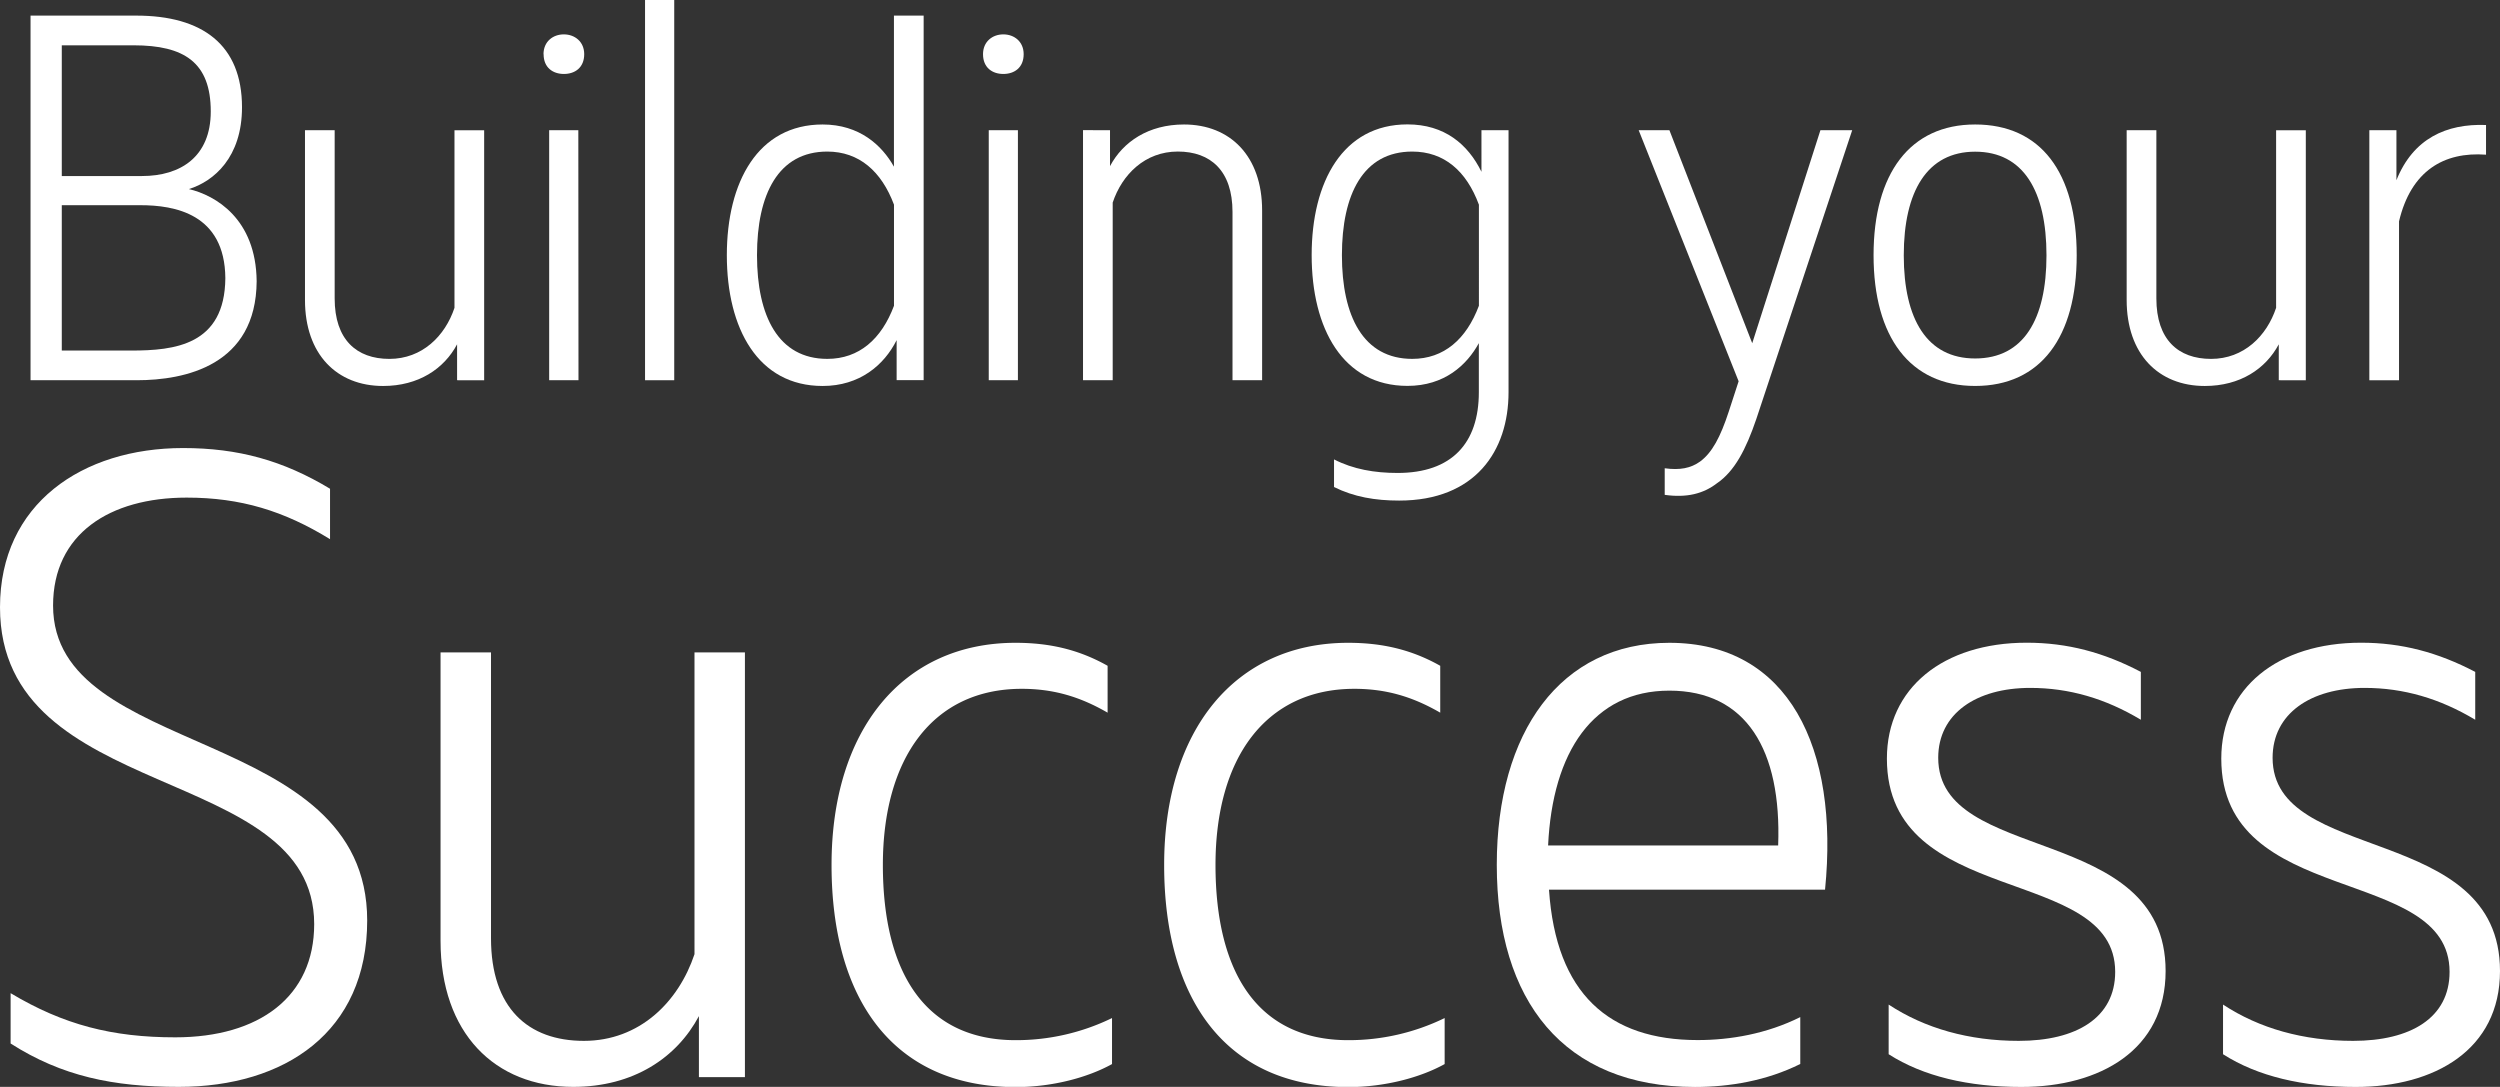 <?xml version="1.0" encoding="UTF-8"?> <svg xmlns="http://www.w3.org/2000/svg" id="Capa_1" data-name="Capa 1" viewBox="0 0 1069.81 465.1"><rect x="0" y="0" width="1069.81" height="465.1" fill="#333333" stroke="none"/><defs><style>.cls-1{fill:#fff;}</style></defs><title>buildsucc</title><path class="cls-1" d="M103.56,45.91c0,21.4-12,31.65-22.73,35,11.37,2.68,28.75,12.71,29,39.45-.22,36.11-30.75,42.35-51.26,42.35H13.07V6.68H58.32c28.3,0,45.24,12.49,45.24,39.23M26.44,75.33H60.77c16.49,0,29.42-8.24,29.42-27.63,0-21-11.37-28.31-33-28.31H26.44Zm0,74.68H56.09c18.5,0,40.12-2.23,40.34-31C96.21,91.39,74.59,87.81,60.1,87.81H26.44Z"></path><path class="cls-1" d="M195.6,162.71V147.34c-5.58,10.47-16.5,17.83-31.66,17.83-19.84,0-33.43-13.6-33.43-36.78V55.72h12.7v72c0,17.62,9.36,25.86,23.41,25.86s23.84-9.8,27.86-21.84v-76h12.7v107Z"></path><path class="cls-1" d="M232.58,23.18c0-5.35,4-8.47,8.69-8.47S250,17.83,250,23.18c0,5.79-4,8.47-8.69,8.47s-8.69-2.68-8.69-8.47m14.93,139.53H235v-107h12.48Z"></path><rect class="cls-1" x="276.03" width="12.49" height="162.71"></rect><path class="cls-1" d="M352,53.27c15.83,0,25.41,8.92,30.54,18.06V6.68h12.71v156H383.69V145.55c-5.35,10.7-15.83,19.62-31.66,19.62-27.64,0-41-24.52-41-55.95s13.37-55.95,41-55.95m2,11.59c-21,0-30.09,18.28-30.09,44.36s9.14,44.35,30.09,44.35c13.6,0,23.18-8.46,28.53-22.73V87.59C377.22,73.33,367.64,64.86,354,64.86"></path><path class="cls-1" d="M420.66,23.18c0-5.35,4-8.47,8.69-8.47s8.7,3.12,8.7,8.47c0,5.79-4,8.47-8.7,8.47s-8.69-2.68-8.69-8.47m14.93,139.53H423.11v-107h12.48Z"></path><path class="cls-1" d="M475,55.72V71.1c5.57-10.48,16.49-17.83,31.66-17.83,19.83,0,33.43,13.6,33.43,36.77v72.67H527.42v-72c0-17.62-9.36-25.86-23.4-25.86s-23.85,9.81-27.87,21.84v76h-12.7v-107Z"></path><path class="cls-1" d="M570.86,208.41V196.59c8.25,4.24,17.39,5.8,27.2,5.8,23.18,0,34.77-12.71,34.77-34.55v-21c-5.12,9.37-14.71,18.29-30.54,18.29-27.64,0-41-24.52-41-55.95s13.37-55.95,41-55.95c15.83,0,25.86,8.47,31.66,20.28V55.72h11.59V167.84c0,25.19-14.27,46.37-46.82,46.37-10.25,0-19.38-1.57-27.86-5.8m62-77.57V87.59c-5.35-14.48-14.93-22.73-28.53-22.73-21,0-30.09,18.28-30.09,44.36s9.13,44.35,30.09,44.35c13.6,0,23.18-8.46,28.53-22.73"></path><path class="cls-1" d="M727.53,197.49c5.13-3.79,8.69-10.48,12.26-21.4L744,163.16,701.23,55.72h13.15l35.44,91.16L779,55.72h13.6l-41,123.49c-4.46,13.14-9.36,22.51-16.94,27.64-5.79,4.45-12.92,6.24-22.29,4.91V200.38c6.47.89,11.15,0,15.16-2.89"></path><path class="cls-1" d="M888.67,109.22c0,35-15.38,55.94-43.47,55.94-27.86,0-43.46-20.95-43.46-55.94s15.6-55.95,43.46-55.95c28.09,0,43.47,20.51,43.47,56m-74,0c0,27.41,10,44.13,30.53,44.13,20.74,0,30.54-16.72,30.54-44.13s-9.8-44.36-30.54-44.36c-20.5,0-30.53,16.94-30.53,44.36"></path><path class="cls-1" d="M975.14,162.71V147.34c-5.57,10.47-16.5,17.83-31.65,17.83-19.84,0-33.44-13.6-33.44-36.78V55.72h12.71v72c0,17.62,9.35,25.86,23.4,25.86S970,143.77,974,131.73v-76h12.71v107Z"></path><path class="cls-1" d="M1025.49,55.72v21.4c7.13-17.84,21.4-24.29,38.34-23.63v12.7c-18.06-1.33-32.1,6.91-37.23,28.53v68h-12.7v-107Z"></path><path class="cls-1" d="M4.54,446.54V425C27.26,438.59,48.09,443.9,75,443.9c36,0,59.45-17.43,59.45-48.46C134.42,326.15,0,344.32,0,259.88c0-44.3,35.22-68.15,78.38-68.15,23.47,0,42.78,5.3,62.85,17.42v21.58c-19.69-12.12-38.24-17.79-61.34-17.79-32.94,0-57.18,15.51-57.18,46.19,0,65.87,134.42,50.74,134.42,134.78,0,47.71-35.21,71.19-80.65,71.19-28,0-50-4.54-71.94-18.56"></path><path class="cls-1" d="M299.08,460.94V434.82c-9.46,17.79-28,30.28-53.77,30.28-33.69,0-56.79-23.1-56.79-62.47V279.19h21.59v122.3c0,29.92,15.89,43.92,39.74,43.92s40.52-16.66,47.34-37.1V279.19h21.58V460.94Z"></path><path class="cls-1" d="M355.84,370.07c0-57.56,30.29-95,78.75-95,14.77,0,27.26,3,39.38,9.84v20.06c-11.73-6.8-23.1-10.21-36.73-10.21-38.24,0-59.44,29.91-59.44,75.35,0,46.19,18.17,75,56.79,75a93.5,93.5,0,0,0,41.27-9.46v19.69c-10.22,5.68-25.36,9.84-41.27,9.84-52.25,0-78.75-37.48-78.75-95"></path><path class="cls-1" d="M498.17,370.07c0-57.56,30.29-95,78.76-95,14.76,0,27.26,3,39.38,9.84v20.06c-11.74-6.8-23.1-10.21-36.73-10.21-38.25,0-59.44,29.91-59.44,75.35,0,46.19,18.17,75,56.79,75a93.53,93.53,0,0,0,41.27-9.46v19.69c-10.22,5.68-25.37,9.84-41.27,9.84-52.25,0-78.76-37.48-78.76-95"></path><path class="cls-1" d="M640.51,370.07c0-56.81,27.26-95,73.84-95,51.11,0,72.7,45.05,66.63,105.63H662.85c3,44.68,25.75,64.37,63.61,64.37,14,0,29.53-2.65,43.92-9.83v20.06c-14.39,7.18-30.29,9.84-45.06,9.84-56.41,0-84.81-37.1-84.81-95m73.84-74.6c-32.57,0-50,26.14-51.88,66.26h98.45c1.51-40.89-13.63-66.26-46.57-66.26"></path><path class="cls-1" d="M916.12,287.52V308c-15.15-9.09-30.68-13.63-47.34-13.63-23.09,0-39.37,11-39.37,29.91,0,45.82,97.31,27.64,97.31,91.25,0,33.7-28,49.6-61.72,49.6-22.72,0-42-4.54-56.8-14V429.88c15.53,10.23,34.46,15.53,55.67,15.53,24.6,0,41.27-9.84,41.27-29.53,0-46.2-97.69-26.88-97.69-91.25,0-30.29,24.23-49.6,59.81-49.6,17.43,0,33,4.16,48.86,12.49"></path><path class="cls-1" d="M1059.21,287.52V308c-15.15-9.09-30.68-13.63-47.34-13.63-23.09,0-39.37,11-39.37,29.91,0,45.82,97.31,27.64,97.31,91.25,0,33.7-28,49.6-61.72,49.6-22.72,0-42-4.54-56.8-14V429.88c15.53,10.23,34.46,15.53,55.67,15.53,24.61,0,41.27-9.84,41.27-29.53,0-46.2-97.69-26.88-97.69-91.25,0-30.29,24.23-49.6,59.82-49.6,17.42,0,32.94,4.16,48.85,12.49"></path></svg> 